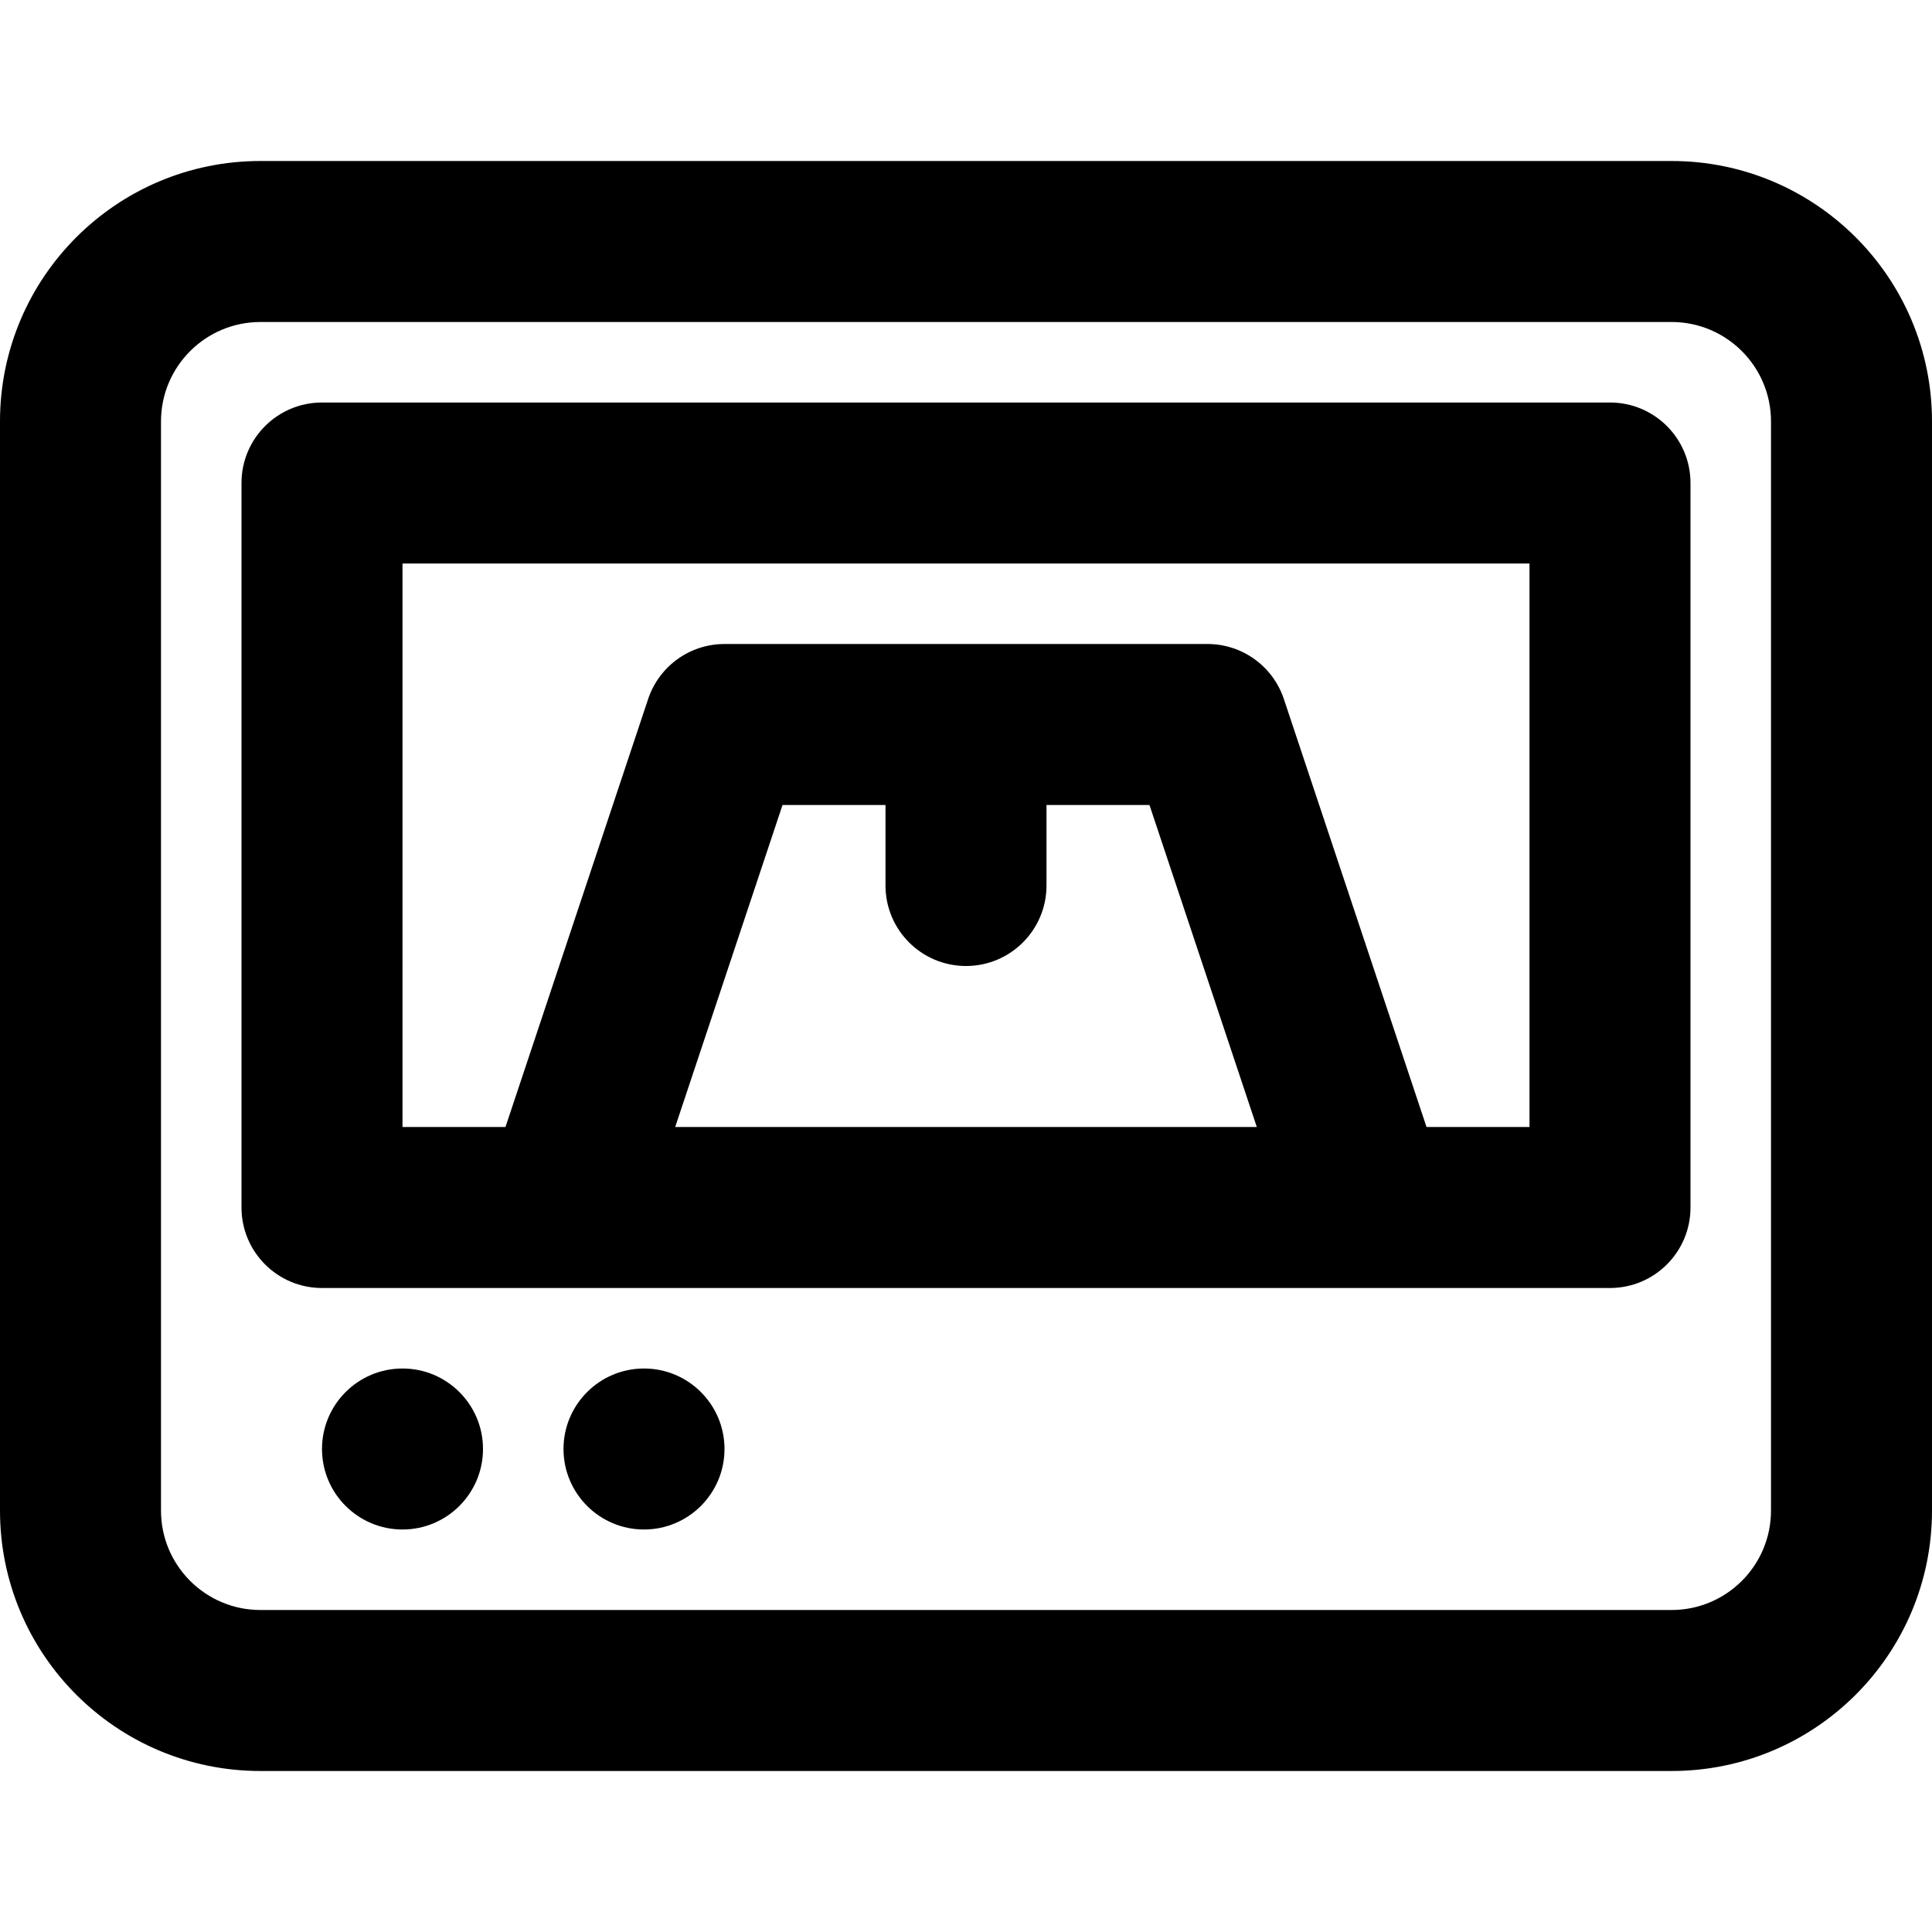 <?xml version="1.0" encoding="iso-8859-1"?>
<!-- Uploaded to: SVG Repo, www.svgrepo.com, Generator: SVG Repo Mixer Tools -->
<svg fill="#000000" height="800px" width="800px" version="1.1" id="Layer_1" xmlns="http://www.w3.org/2000/svg" xmlns:xlink="http://www.w3.org/1999/xlink" 
	 viewBox="0 0 512 512" xml:space="preserve">
<g>
	<g>
		<g>
			<path d="M442.987,42.667H69.013C30.906,42.667,0,73.573,0,111.68v288.64c0,38.107,30.906,69.013,69.013,69.013h373.973
				c38.107,0,69.013-30.906,69.013-69.013V111.68C512,73.573,481.094,42.667,442.987,42.667z M469.333,400.32
				c0,14.543-11.803,26.347-26.347,26.347H69.013c-14.543,0-26.347-11.803-26.347-26.347V111.68
				c0-14.543,11.803-26.347,26.347-26.347h373.973c14.543,0,26.347,11.803,26.347,26.347V400.32z"/>
			<path d="M426.667,106.669H85.333C73.551,106.669,64,116.22,64,128.002v192c0,11.782,9.551,21.333,21.333,21.333h341.333
				c11.782,0,21.333-9.551,21.333-21.333v-192C448,116.22,438.449,106.669,426.667,106.669z M256,256
				c11.782,0,21.333-9.551,21.333-21.333v-21.333h27.29l28.444,85.333H178.932l28.444-85.333h27.29v21.333
				C234.667,246.449,244.218,256,256,256z M405.333,298.669h-27.29l-37.805-113.415c-2.904-8.711-11.056-14.587-20.239-14.587H192
				c-9.182,0-17.335,5.876-20.239,14.587l-37.805,113.415h-27.29V149.335h298.667V298.669z"/>
			<path d="M106.667,362.667c-11.776,0-21.333,9.557-21.333,21.333s9.557,21.333,21.333,21.333S128,395.776,128,384
				S118.443,362.667,106.667,362.667z"/>
			<path d="M170.667,362.667c-11.776,0-21.333,9.557-21.333,21.333s9.557,21.333,21.333,21.333S192,395.776,192,384
				S182.443,362.667,170.667,362.667z"/>
		</g>
	</g>
</g>
</svg>